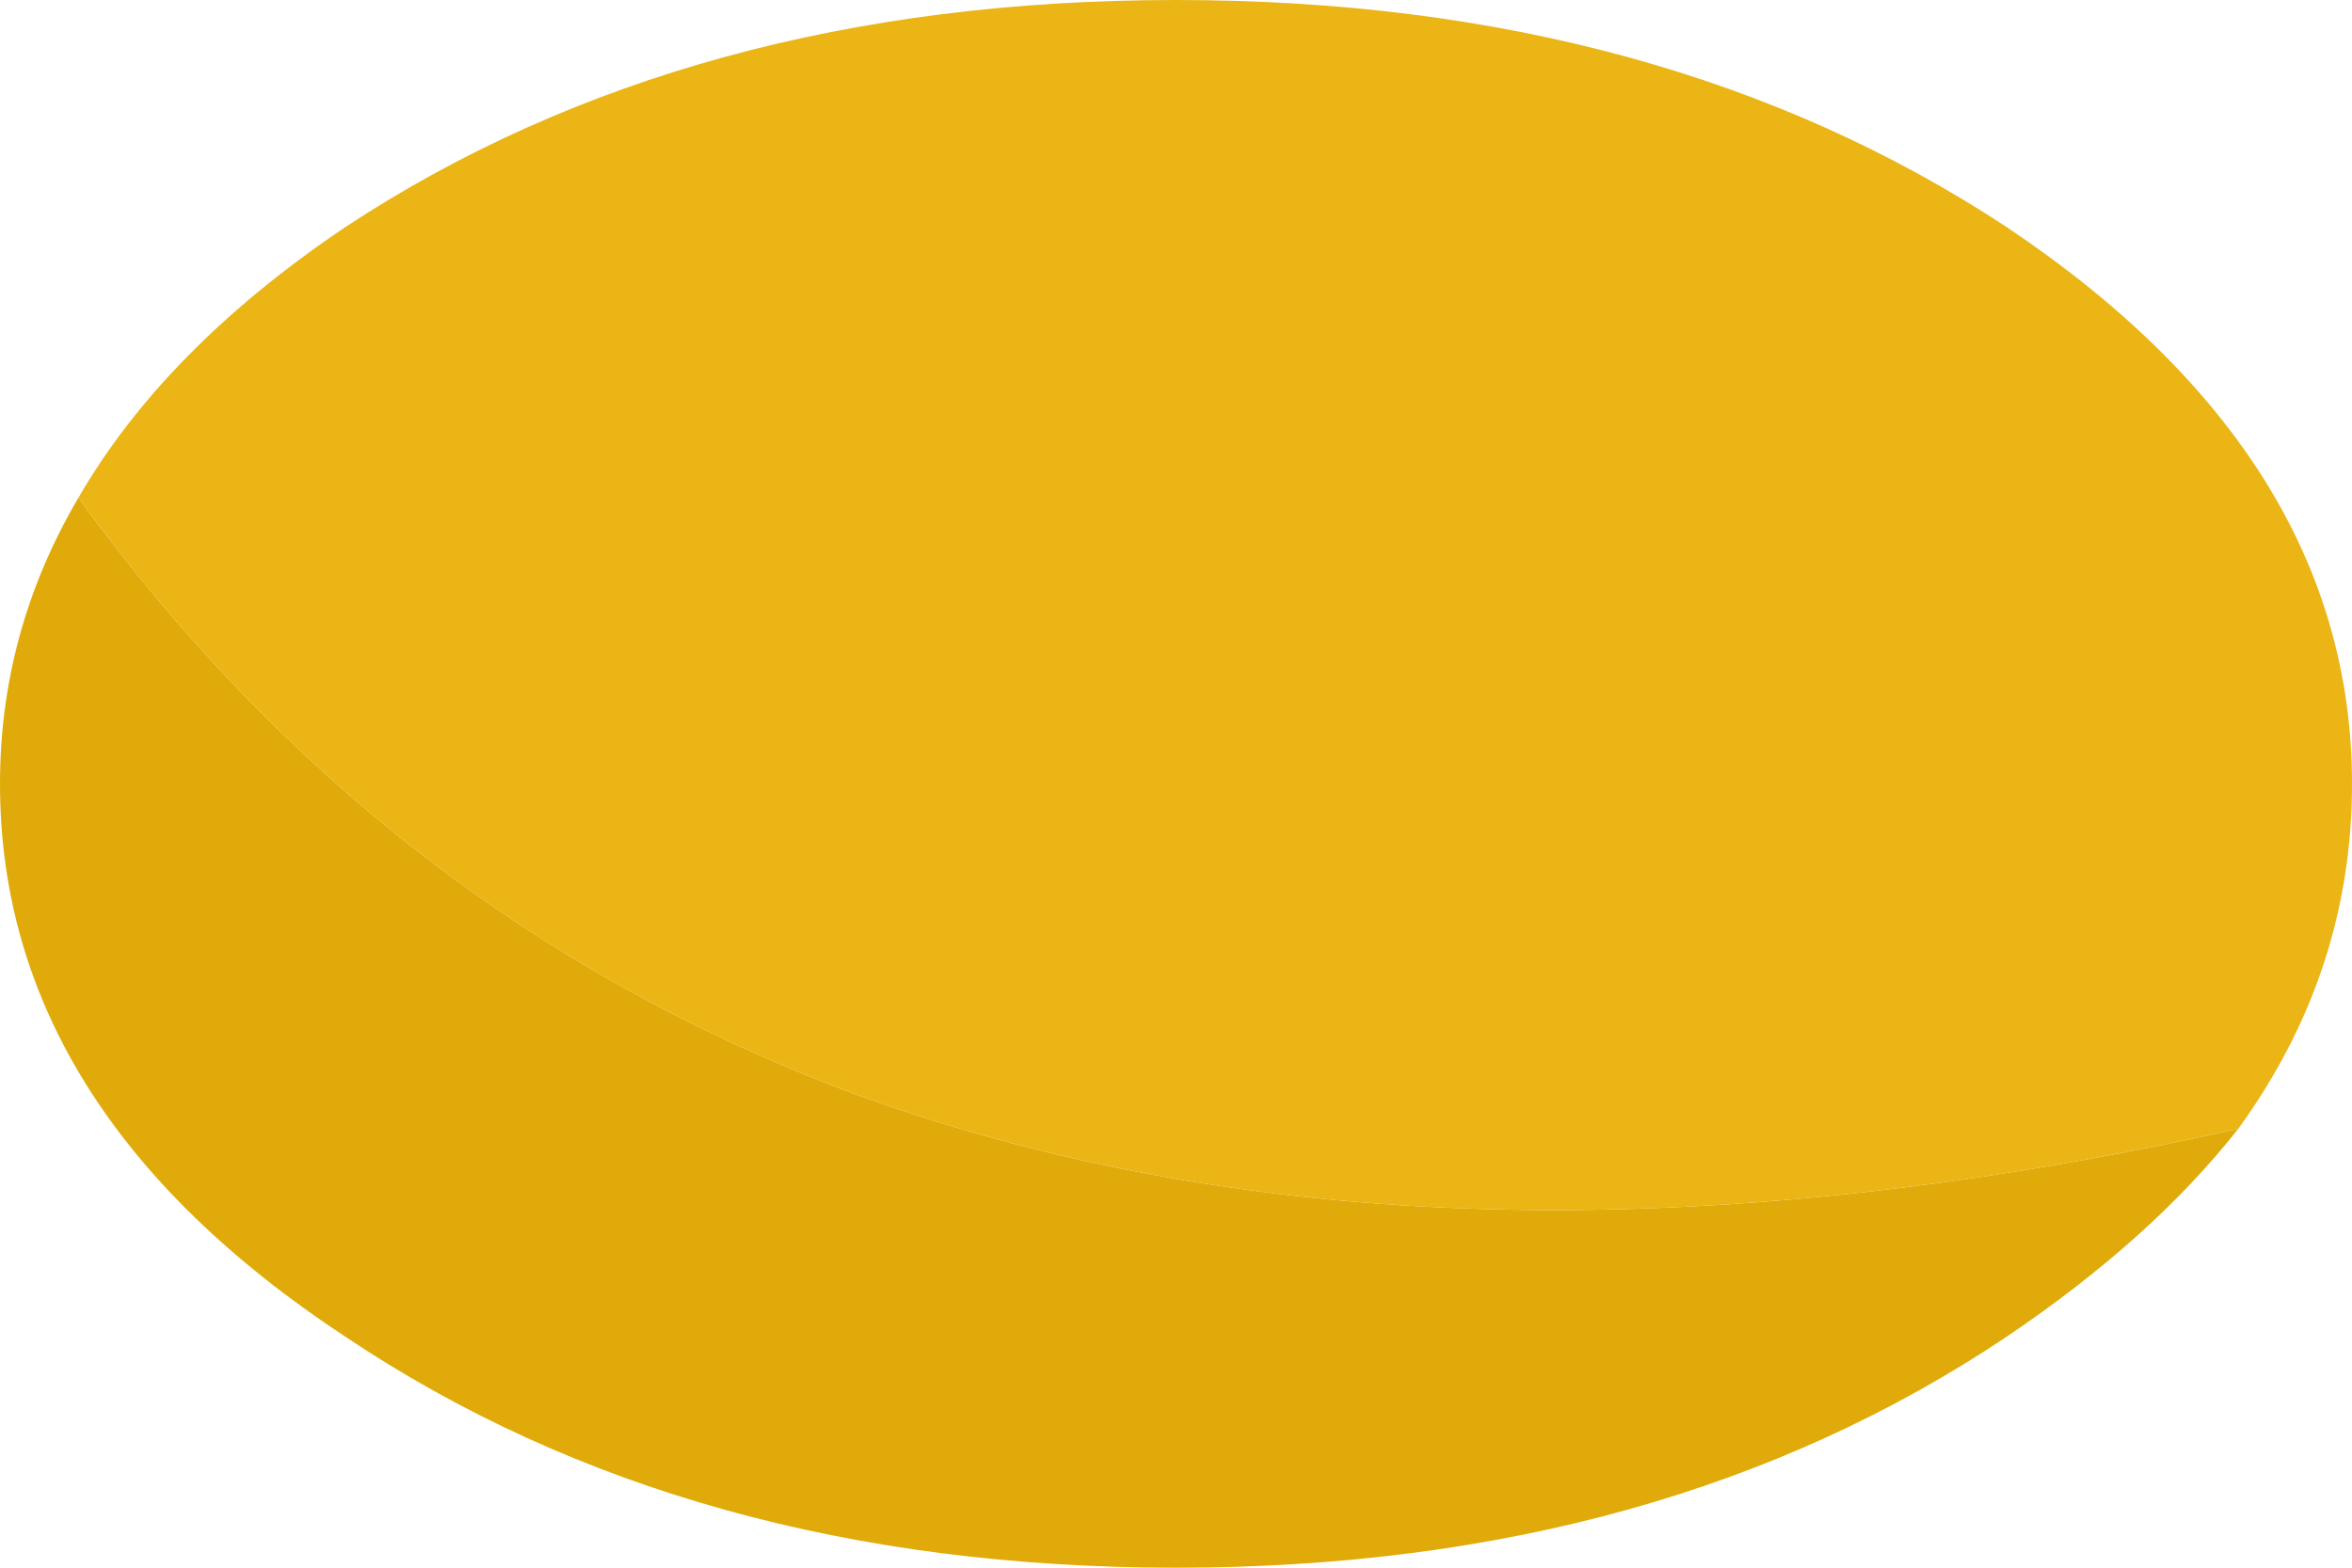 <?xml version="1.0" encoding="UTF-8" standalone="no"?>
<svg xmlns:xlink="http://www.w3.org/1999/xlink" height="20.0px" width="30.0px" xmlns="http://www.w3.org/2000/svg">
  <g transform="matrix(1.0, 0.0, 0.0, 1.0, 0.0, 0.0)">
    <path d="M28.55 14.4 Q27.45 15.8 25.6 17.05 21.2 20.0 15.0 20.0 8.8 20.0 4.4 17.05 0.0 14.15 0.0 10.0 0.0 8.05 1.0 6.35 4.85 11.65 10.75 13.9 18.25 16.7 28.55 14.4" fill="#e0ab0a" fill-rule="evenodd" stroke="none"/>
    <path d="M1.0 6.35 Q2.1 4.45 4.4 2.9 8.8 0.0 15.0 0.0 21.2 0.0 25.6 2.9 30.0 5.85 30.0 10.0 30.0 12.4 28.55 14.4 18.25 16.7 10.75 13.9 4.85 11.65 1.0 6.35" fill="#eab515" fill-rule="evenodd" stroke="none"/>
  </g>
</svg>
